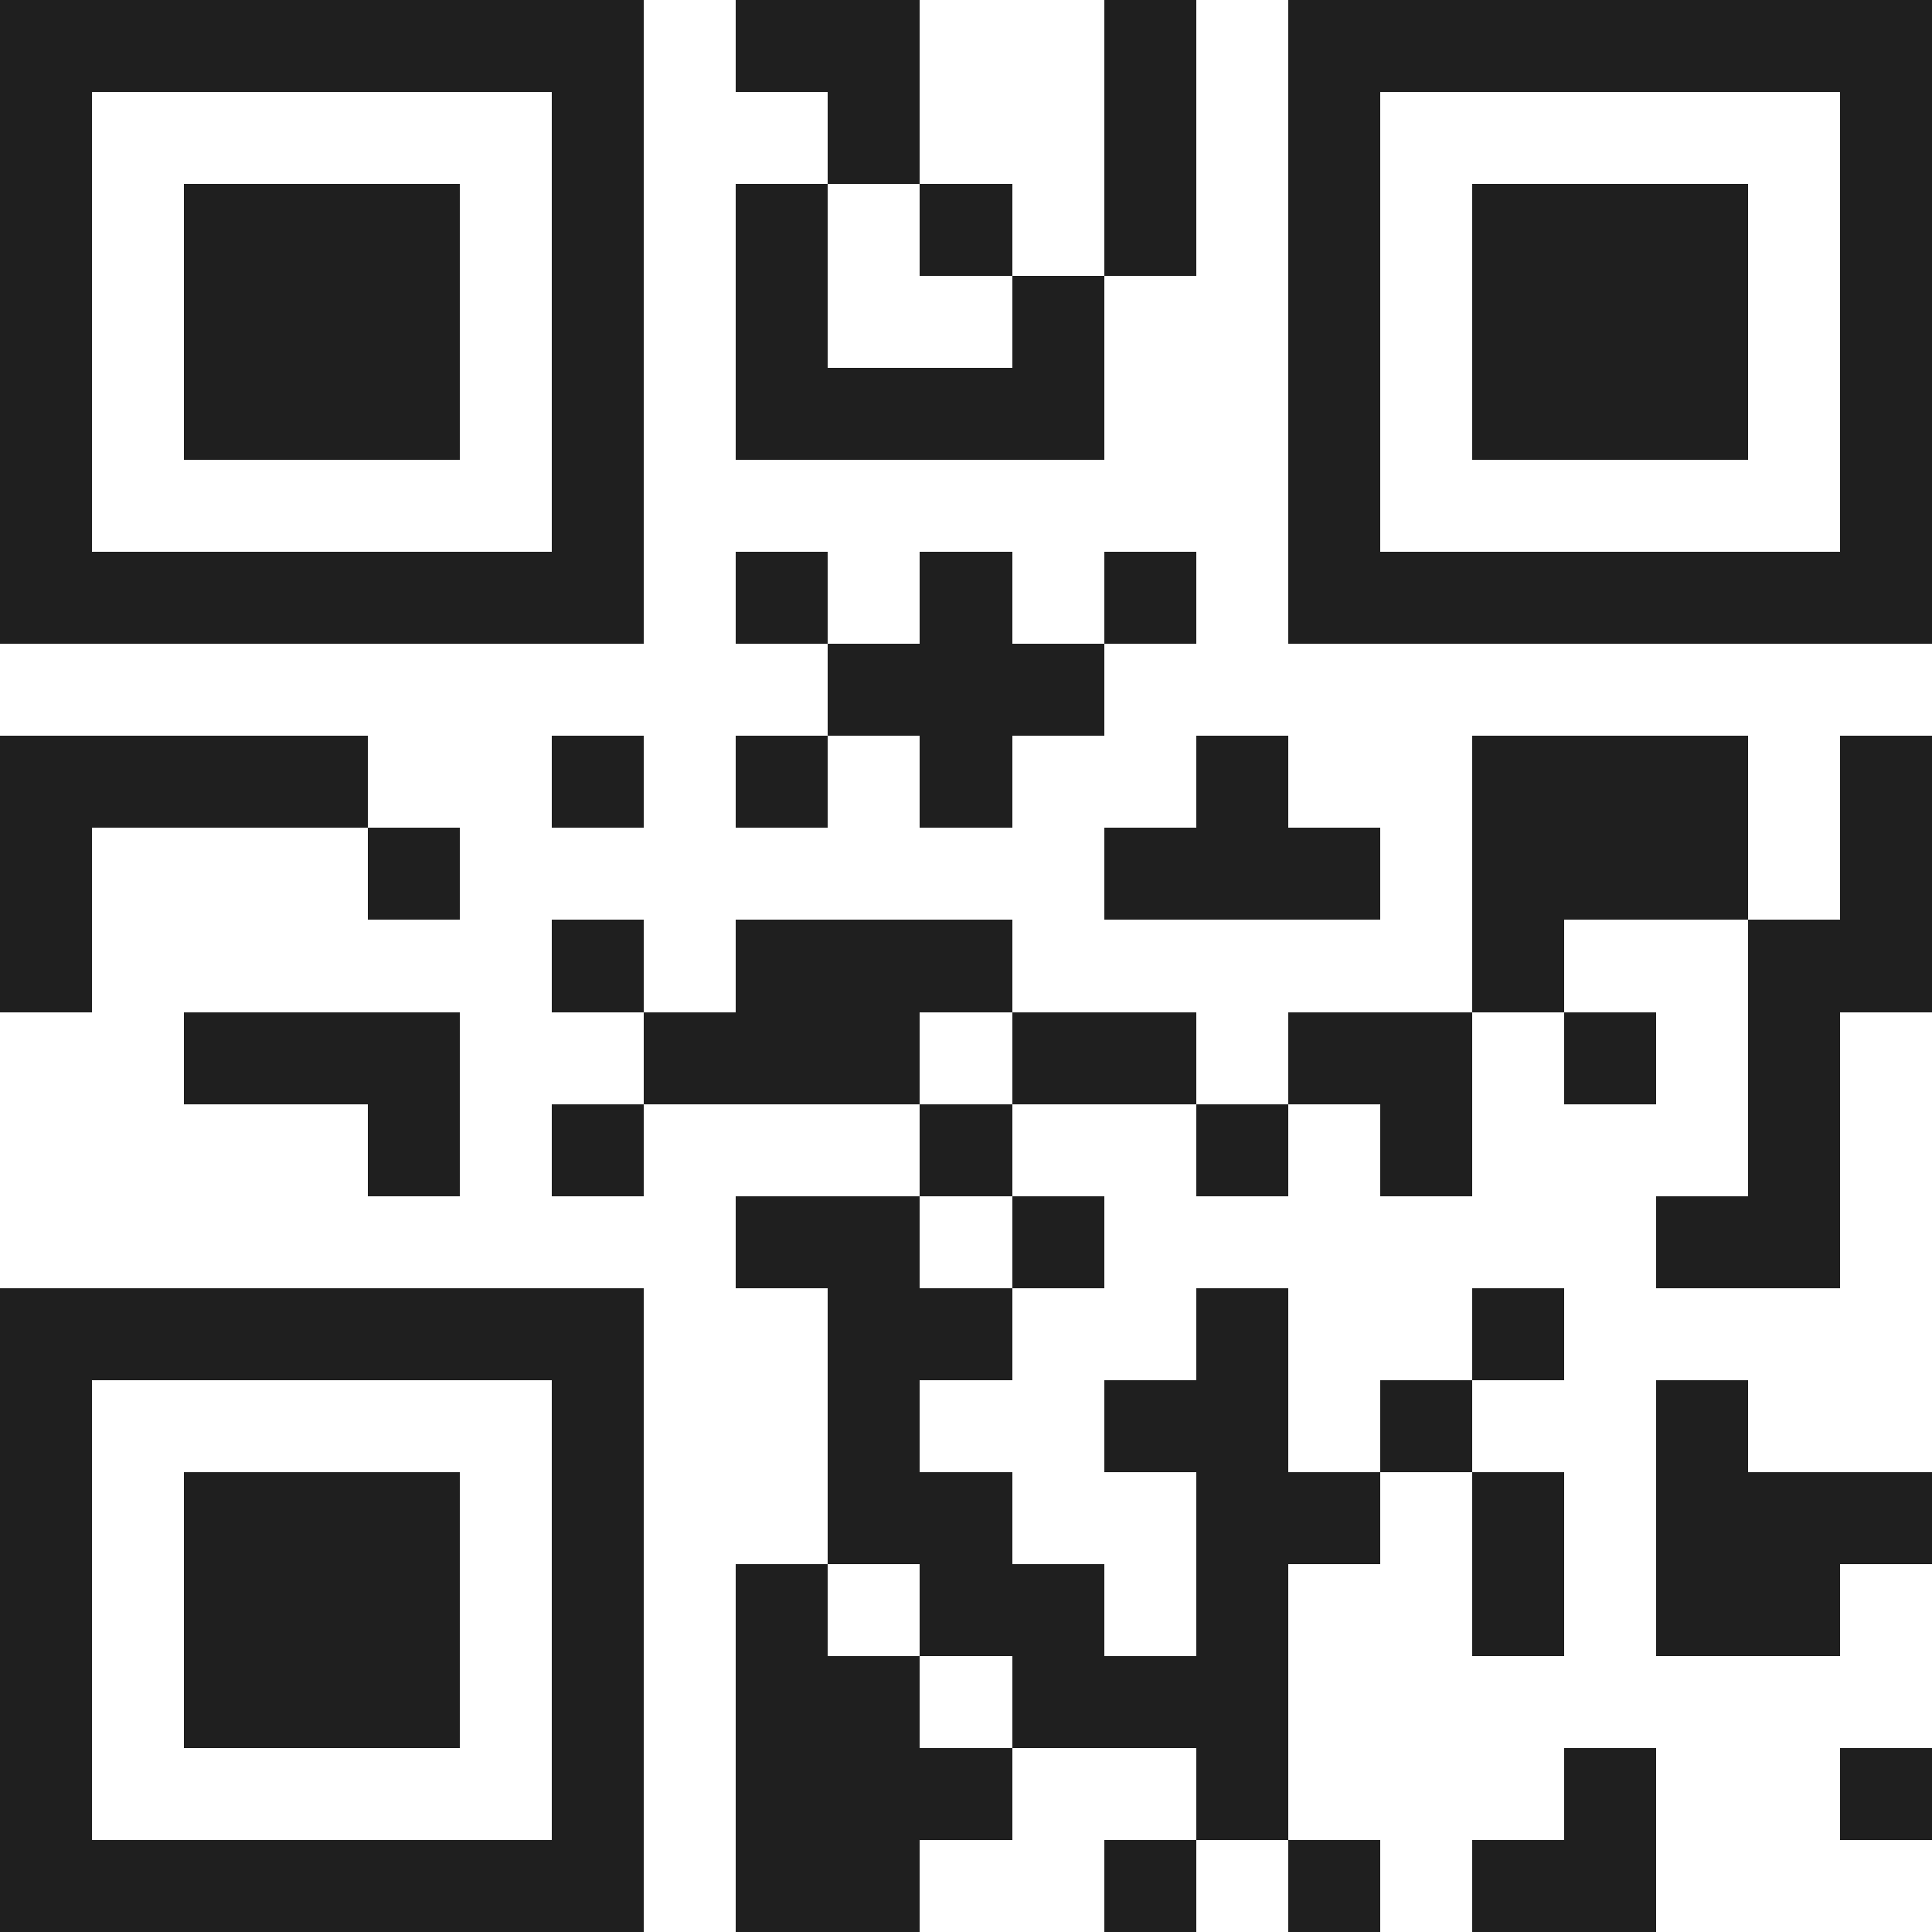 <svg xmlns="http://www.w3.org/2000/svg" viewBox="0 0 21 21" shape-rendering="crispEdges"><path fill="#ffffff" d="M0 0h21v21H0z"/><path stroke="#1f1f1f" d="M0 0.5h7m1 0h2m2 0h1m1 0h7M0 1.5h1m5 0h1m2 0h1m2 0h1m1 0h1m5 0h1M0 2.5h1m1 0h3m1 0h1m1 0h1m1 0h1m1 0h1m1 0h1m1 0h3m1 0h1M0 3.5h1m1 0h3m1 0h1m1 0h1m2 0h1m2 0h1m1 0h3m1 0h1M0 4.5h1m1 0h3m1 0h1m1 0h4m2 0h1m1 0h3m1 0h1M0 5.5h1m5 0h1m7 0h1m5 0h1M0 6.5h7m1 0h1m1 0h1m1 0h1m1 0h7M9 7.5h3M0 8.5h4m2 0h1m1 0h1m1 0h1m2 0h1m2 0h3m1 0h1M0 9.5h1m3 0h1m7 0h3m1 0h3m1 0h1M0 10.5h1m5 0h1m1 0h3m5 0h1m2 0h2M2 11.5h3m2 0h3m1 0h2m1 0h2m1 0h1m1 0h1M4 12.5h1m1 0h1m3 0h1m2 0h1m1 0h1m3 0h1M8 13.5h2m1 0h1m6 0h2M0 14.5h7m2 0h2m2 0h1m2 0h1M0 15.5h1m5 0h1m2 0h1m2 0h2m1 0h1m2 0h1M0 16.5h1m1 0h3m1 0h1m2 0h2m2 0h2m1 0h1m1 0h3M0 17.5h1m1 0h3m1 0h1m1 0h1m1 0h2m1 0h1m2 0h1m1 0h2M0 18.5h1m1 0h3m1 0h1m1 0h2m1 0h3M0 19.5h1m5 0h1m1 0h3m2 0h1m3 0h1m2 0h1M0 20.5h7m1 0h2m2 0h1m1 0h1m1 0h2"/></svg>
